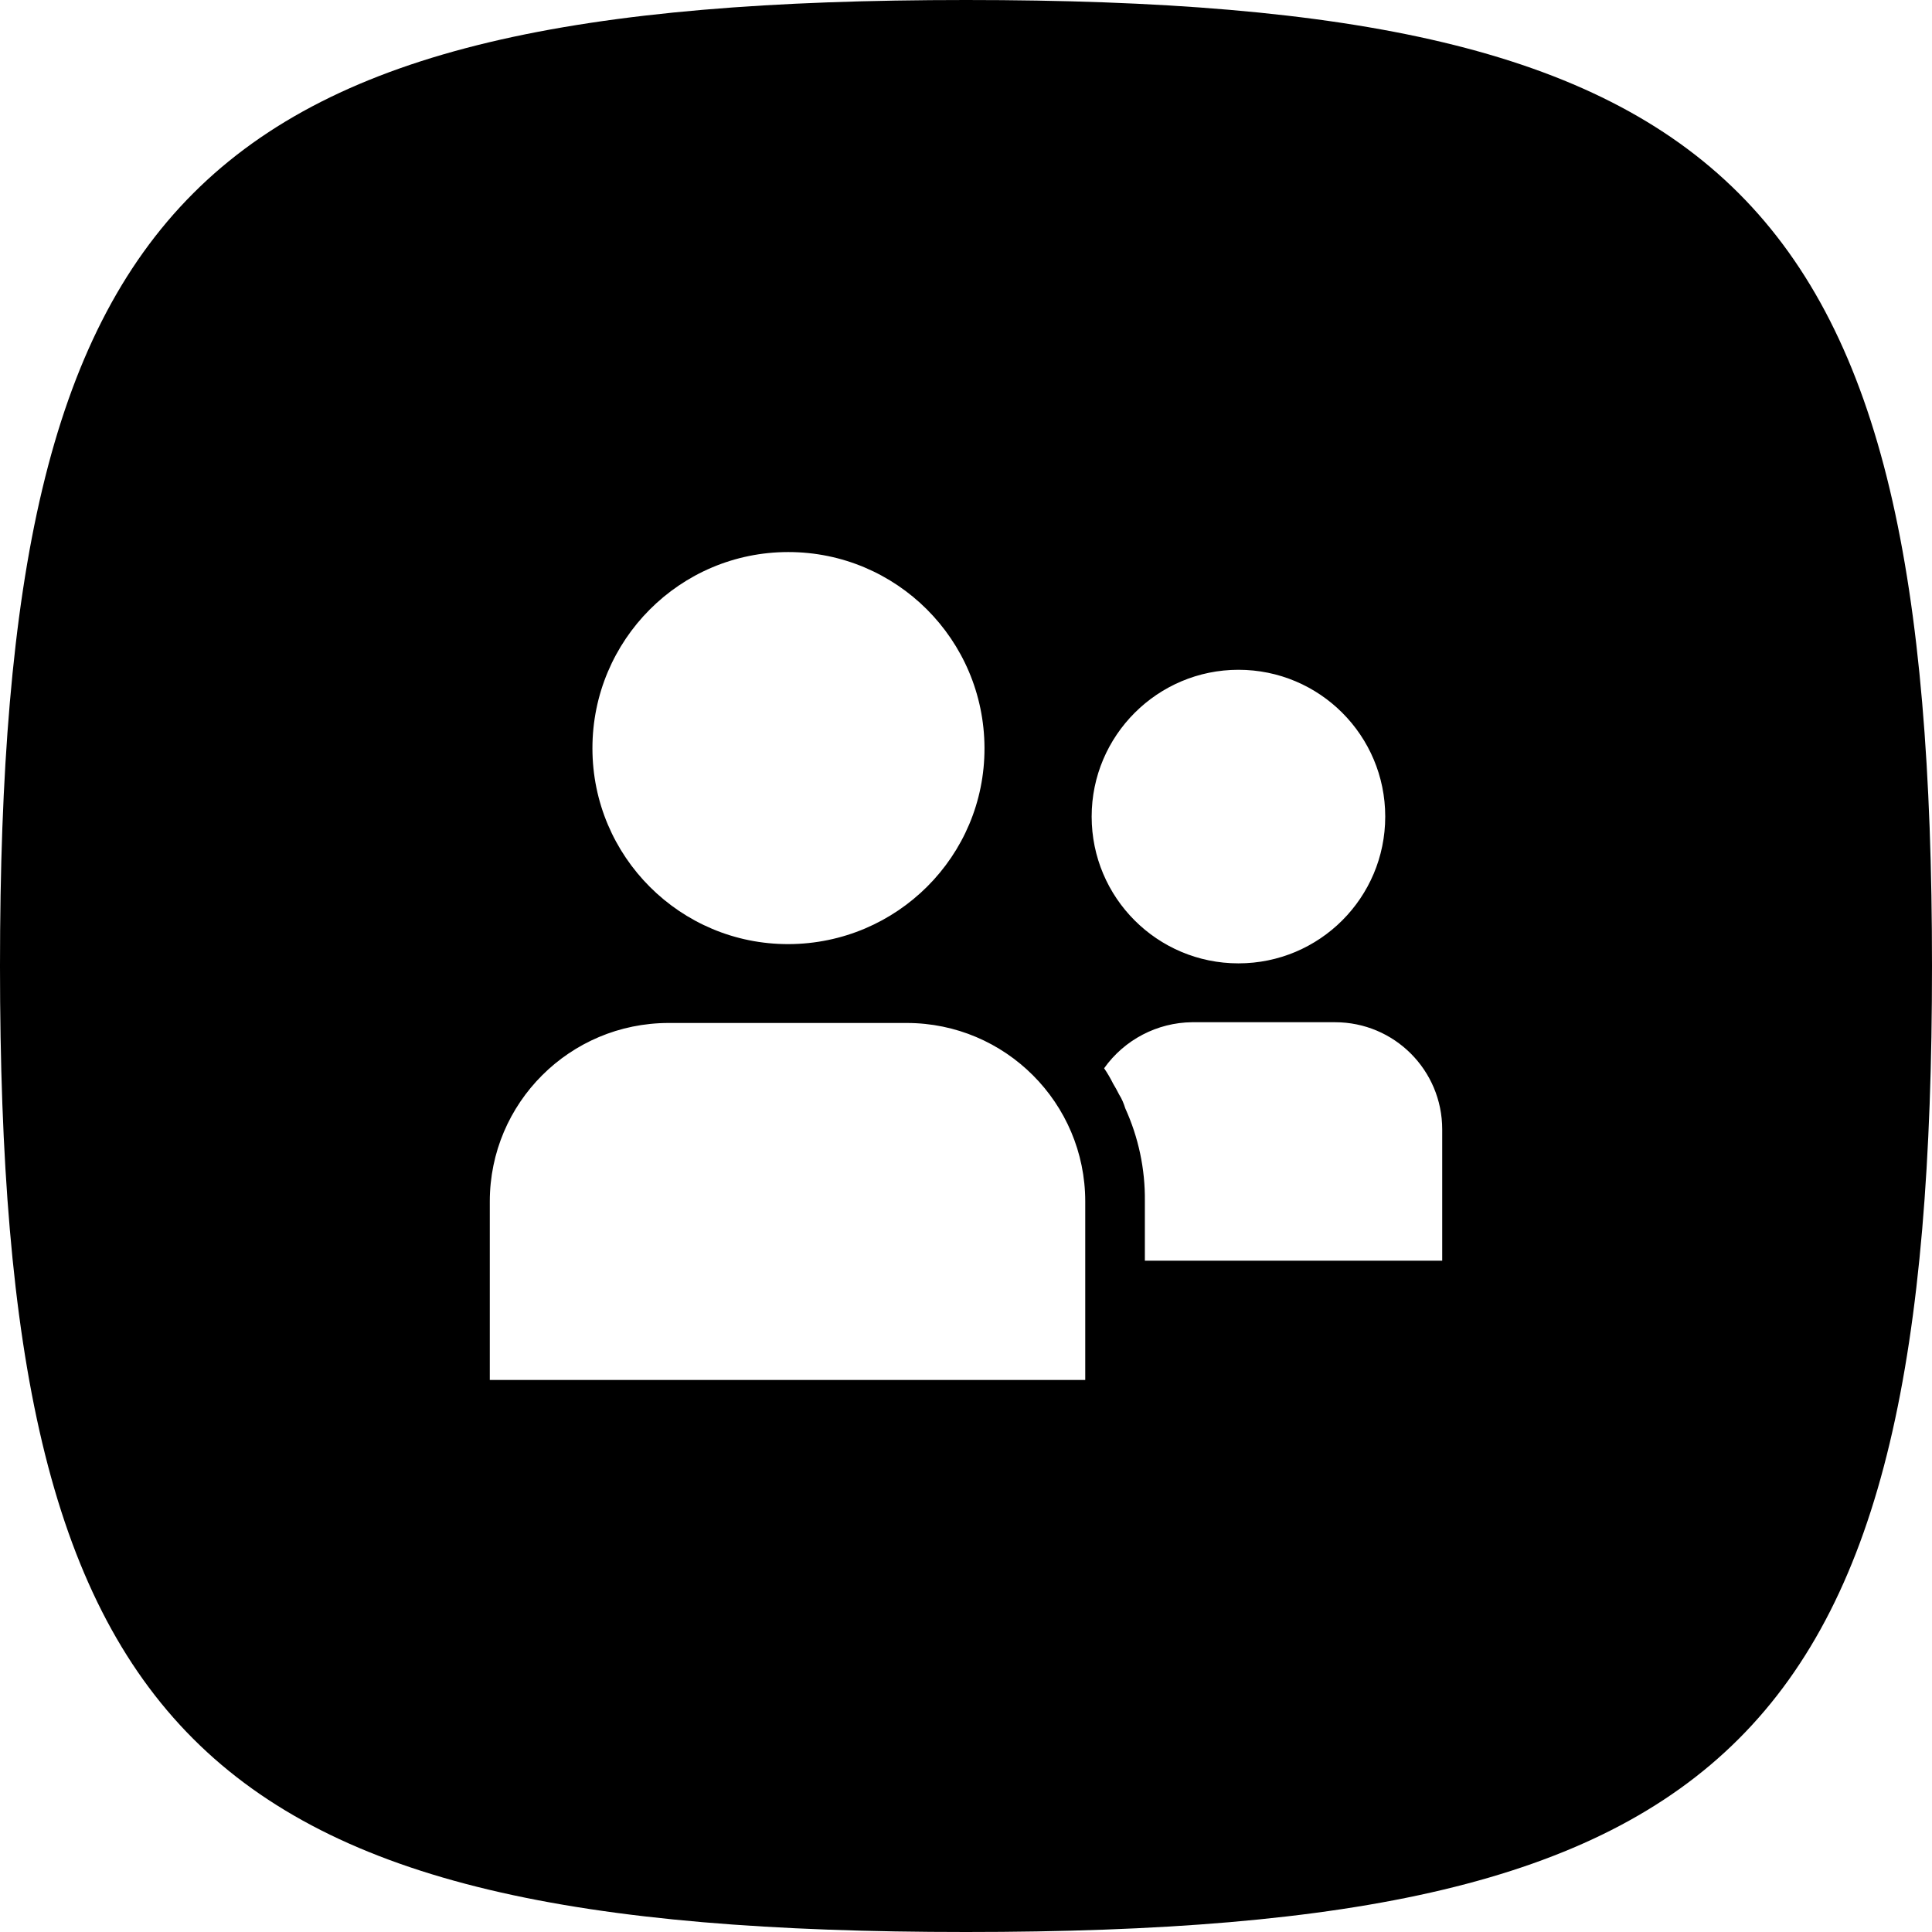 <svg xmlns="http://www.w3.org/2000/svg" xml:space="preserve" viewBox="0 0 512 512"><path d="M256 0C51.3 0 0 51.2 0 256s51.2 256 256 256 256-51.2 256-256S460.7 0 256 0m-47.1 146.3c28.7 0 51.9 23.2 52 51.9s-23.2 51.9-51.9 52-52-23.2-52-51.9 23.2-52 51.9-52m78.7 219.4H129.8v-47.3c0-26.1 21.2-47.3 47.4-47.3h63.1c26.1 0 47.3 21.2 47.3 47.3zm40.6-188.2c21.5 0 38.9 17.4 38.9 38.9s-17.4 38.9-38.9 38.9-38.9-17.4-38.9-38.9 17.5-38.9 38.9-38.9m54.1 156.6h-78.9v-15.8c.1-8.5-1.7-16.9-5.2-24.6-.4-1.3-.9-2.5-1.6-3.6-.5-1-1-1.9-1.6-2.9-.7-1.4-1.5-2.8-2.4-4.1 5.4-7.6 14.1-12.1 23.3-12.2h37.9c15.7 0 28.4 12.7 28.4 28.4v34.8z"/></svg>